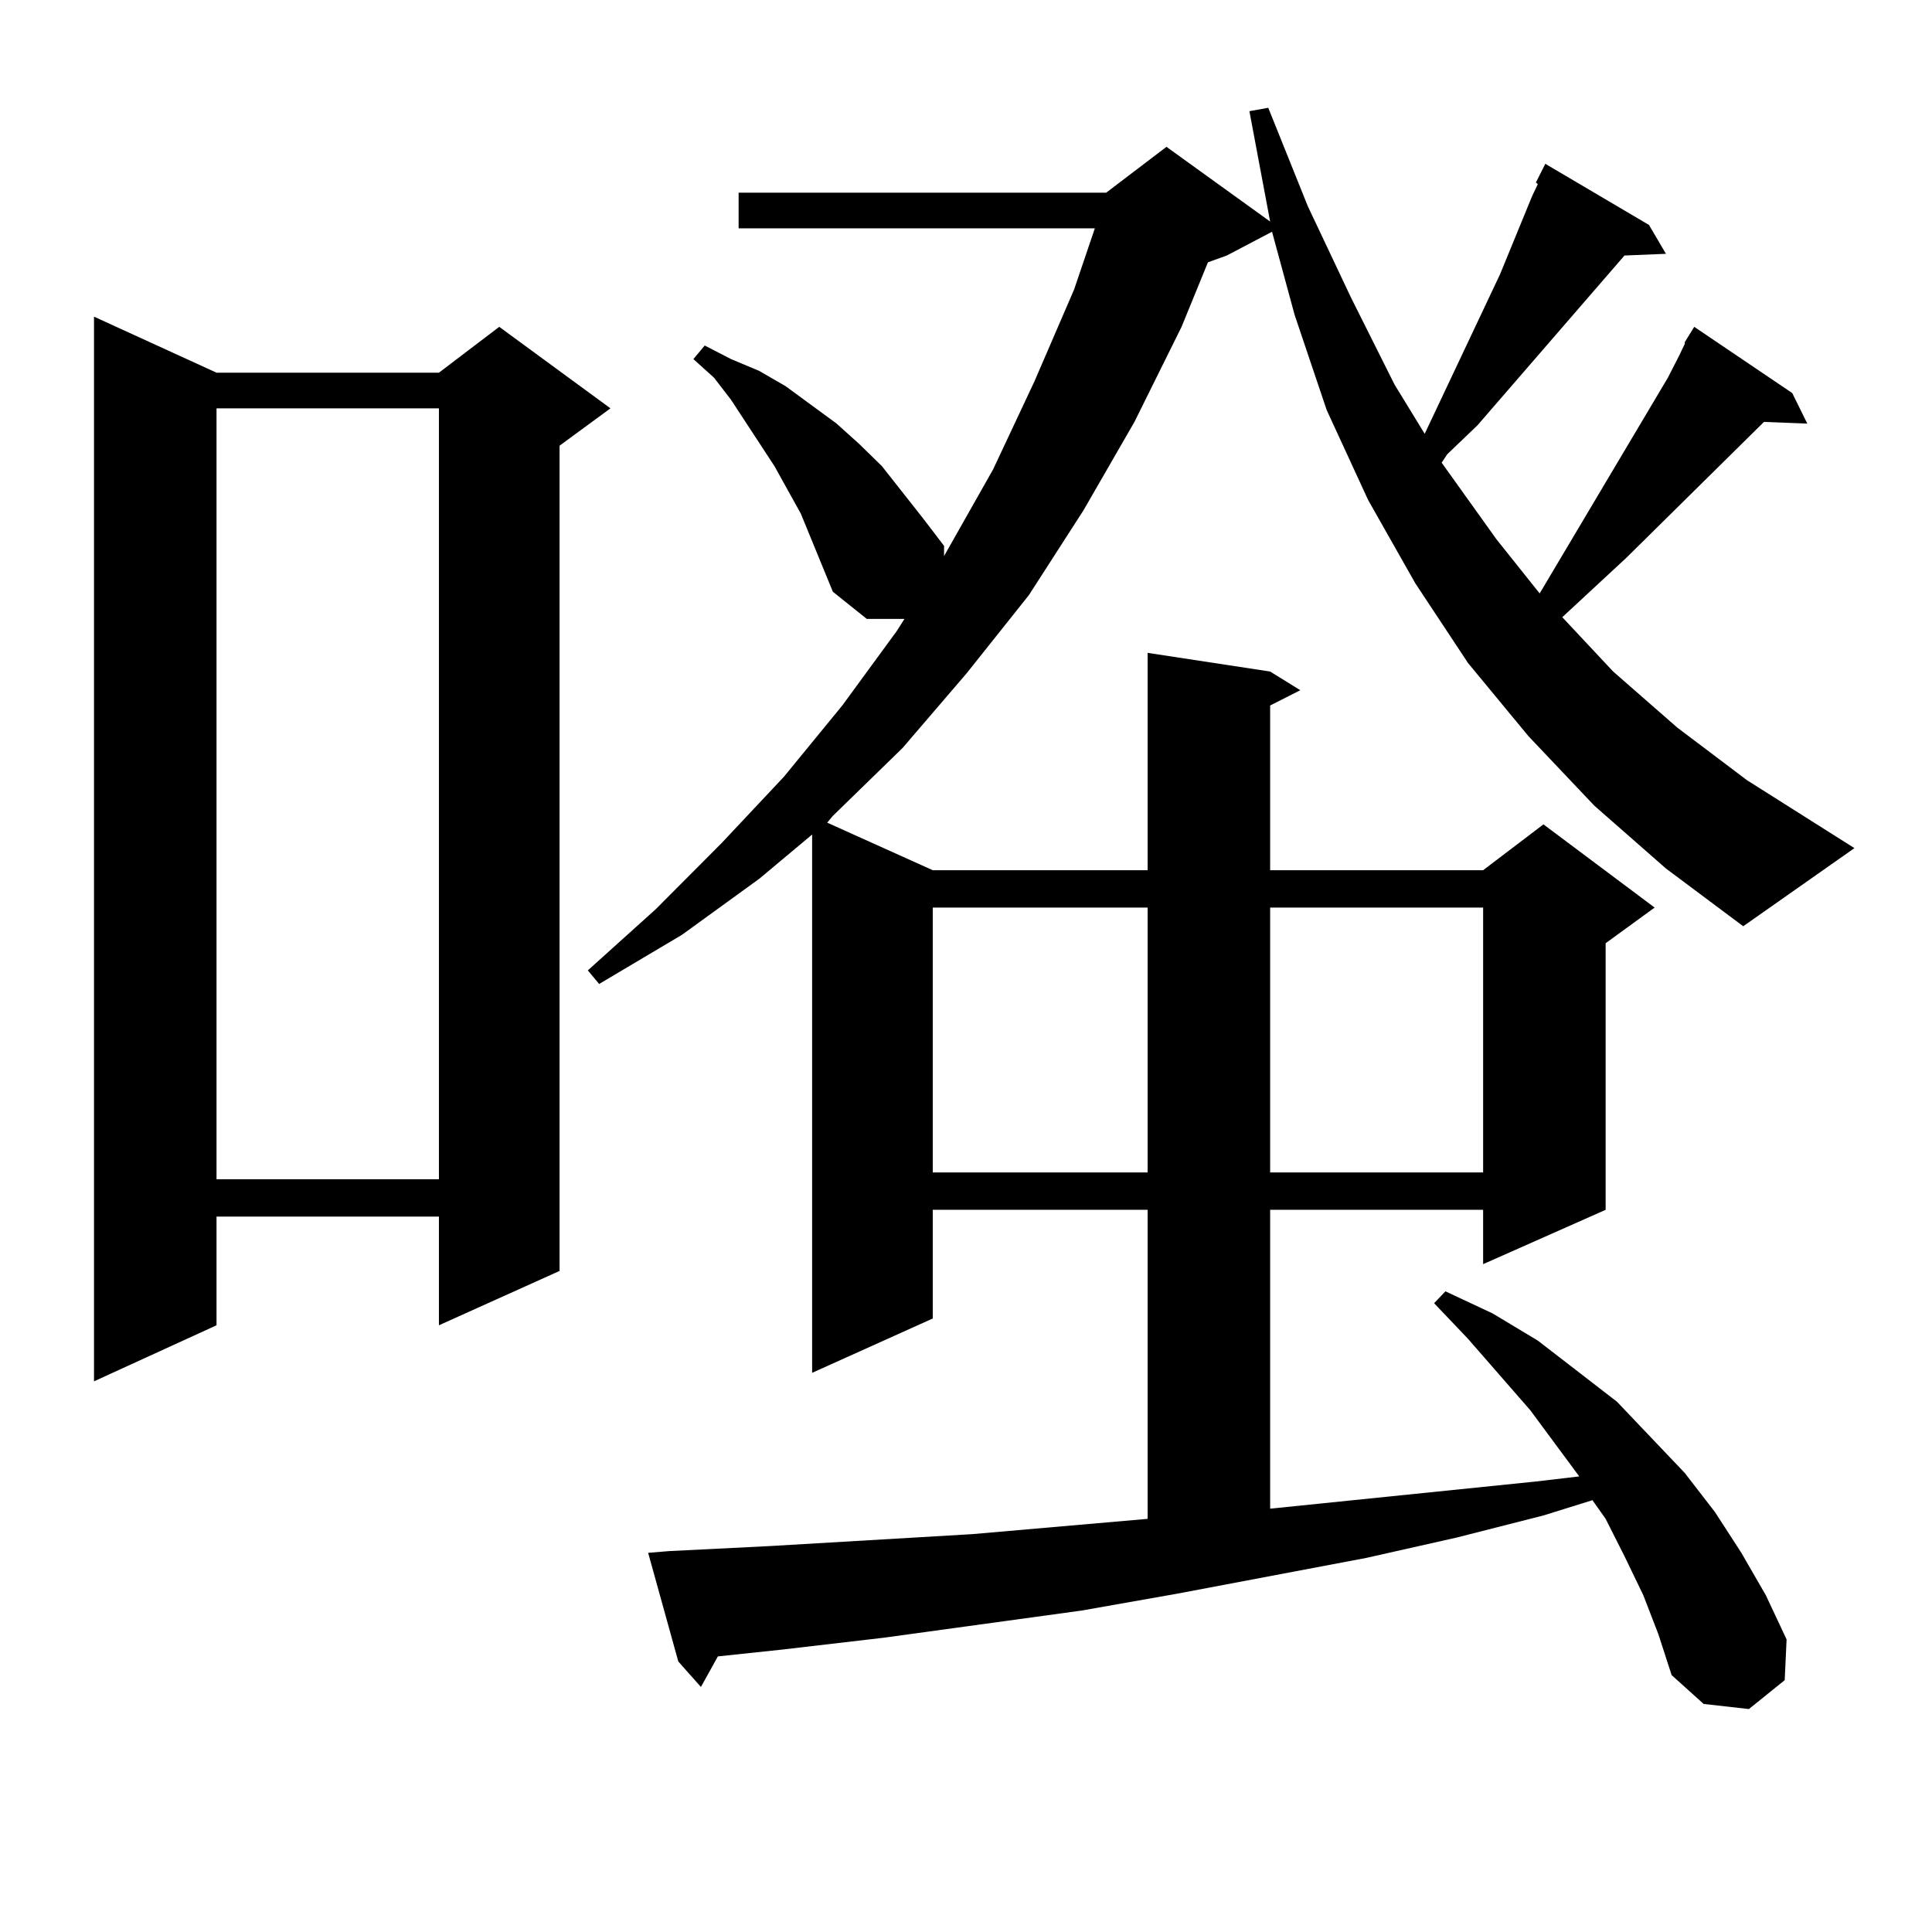 <?xml version="1.0" encoding="utf-8"?>
<!-- Generator: Adobe Illustrator 16.0.0, SVG Export Plug-In . SVG Version: 6.00 Build 0)  -->
<!DOCTYPE svg PUBLIC "-//W3C//DTD SVG 1.1//EN" "http://www.w3.org/Graphics/SVG/1.1/DTD/svg11.dtd">
<svg version="1.1" id="图层_1" xmlns="http://www.w3.org/2000/svg" xmlns:xlink="http://www.w3.org/1999/xlink" x="0px" y="0px"
	 width="1000px" height="1000px" viewBox="0 0 1000 1000" enable-background="new 0 0 1000 1000" xml:space="preserve">
<path d="M112.07,192.898h115.119l31.219-23.73l57.56,42.188l-26.341,19.336V657.84l-62.438,28.125v-56.25H112.07v56.25
	l-63.413,29.004V163.895L112.07,192.898z M112.07,211.355v399.023h115.119V211.355H112.07z M825.224,417.02l-34.146-36.035
	l-31.219-37.793l-27.316-41.309l-24.39-43.066l-21.463-46.582l-16.585-49.219l-11.707-43.066l-23.414,12.305l-9.756,3.516
	l-13.658,33.398l-24.39,49.219L560.84,264.09l-28.292,43.945l-32.194,40.43l-33.17,38.672l-36.097,35.156l-2.927,3.516
	l54.633,24.609H594.01v-112.5l63.413,9.668l15.609,9.668l-15.609,7.91v85.254h110.241l31.219-23.73l57.56,43.066l-25.365,18.457
	v137.988l-63.413,28.125v-28.125H657.423v154.688l137.558-14.063l22.438-2.637l-25.365-34.277l-32.194-36.914l-17.561-18.457
	l5.854-6.152l24.39,11.426l23.414,14.063l20.487,15.82l20.487,15.82l17.561,18.457l17.561,18.457l15.609,20.215l13.658,21.094
	l12.683,21.973l10.731,22.852l-0.976,21.094l-18.536,14.941l-23.414-2.637l-16.585-14.941l-6.829-21.094l-7.805-20.215
	l-9.756-20.215l-9.756-19.336l-6.829-9.668l-25.365,7.91l-44.877,11.426l-46.828,10.547l-97.559,18.457l-49.755,8.789
	l-102.437,14.063l-52.682,6.152l-33.17,3.516l-8.78,15.82l-11.707-13.184l-15.609-56.25l10.731-0.879l52.682-2.637l104.388-6.152
	l90.729-7.91V626.199H482.793v56.25l-62.438,28.125V431.961l-27.316,22.852l-39.999,29.004l-42.926,25.488l-5.854-7.031
	l35.121-31.641l34.146-34.277l32.194-34.277l30.243-36.914l28.292-38.672l3.902-6.152h-19.512l-17.561-14.063l-16.585-40.43
	l-13.658-24.609l-22.438-34.277l-8.78-11.426l-10.731-9.668l5.854-7.031l13.658,7.031l14.634,6.152l13.658,7.91l26.341,19.336
	l11.707,10.547l11.707,11.426l21.463,27.246l10.731,14.063v5.273l25.365-44.824l21.463-45.703l20.487-47.461l10.731-31.641H382.308
	V99.734h190.239l31.219-23.73l53.657,38.672l-10.731-57.129l9.756-1.758l20.487,50.977l22.438,47.461l22.438,44.824l15.609,25.488
	l39.023-82.617l16.585-40.43l2.927-6.152l-0.976-0.879l4.878-9.668l53.657,31.641l8.78,14.941l-21.463,0.879l-76.096,87.891
	l-15.609,14.941l-2.927,4.395l28.292,39.551l22.438,28.125l66.34-111.621l5.854-11.426l2.927-6.152v-0.879l4.878-7.91l50.73,34.277
	l7.805,15.82l-22.438-0.879l-71.218,70.313l-33.17,30.762l26.341,28.125l33.17,29.004l36.097,27.246l55.608,35.156l-57.56,40.43
	l-39.999-29.883L825.224,417.02z M482.793,469.754v137.109H594.01V469.754H482.793z M657.423,469.754v137.109h110.241V469.754
	H657.423z"/>
</svg>
